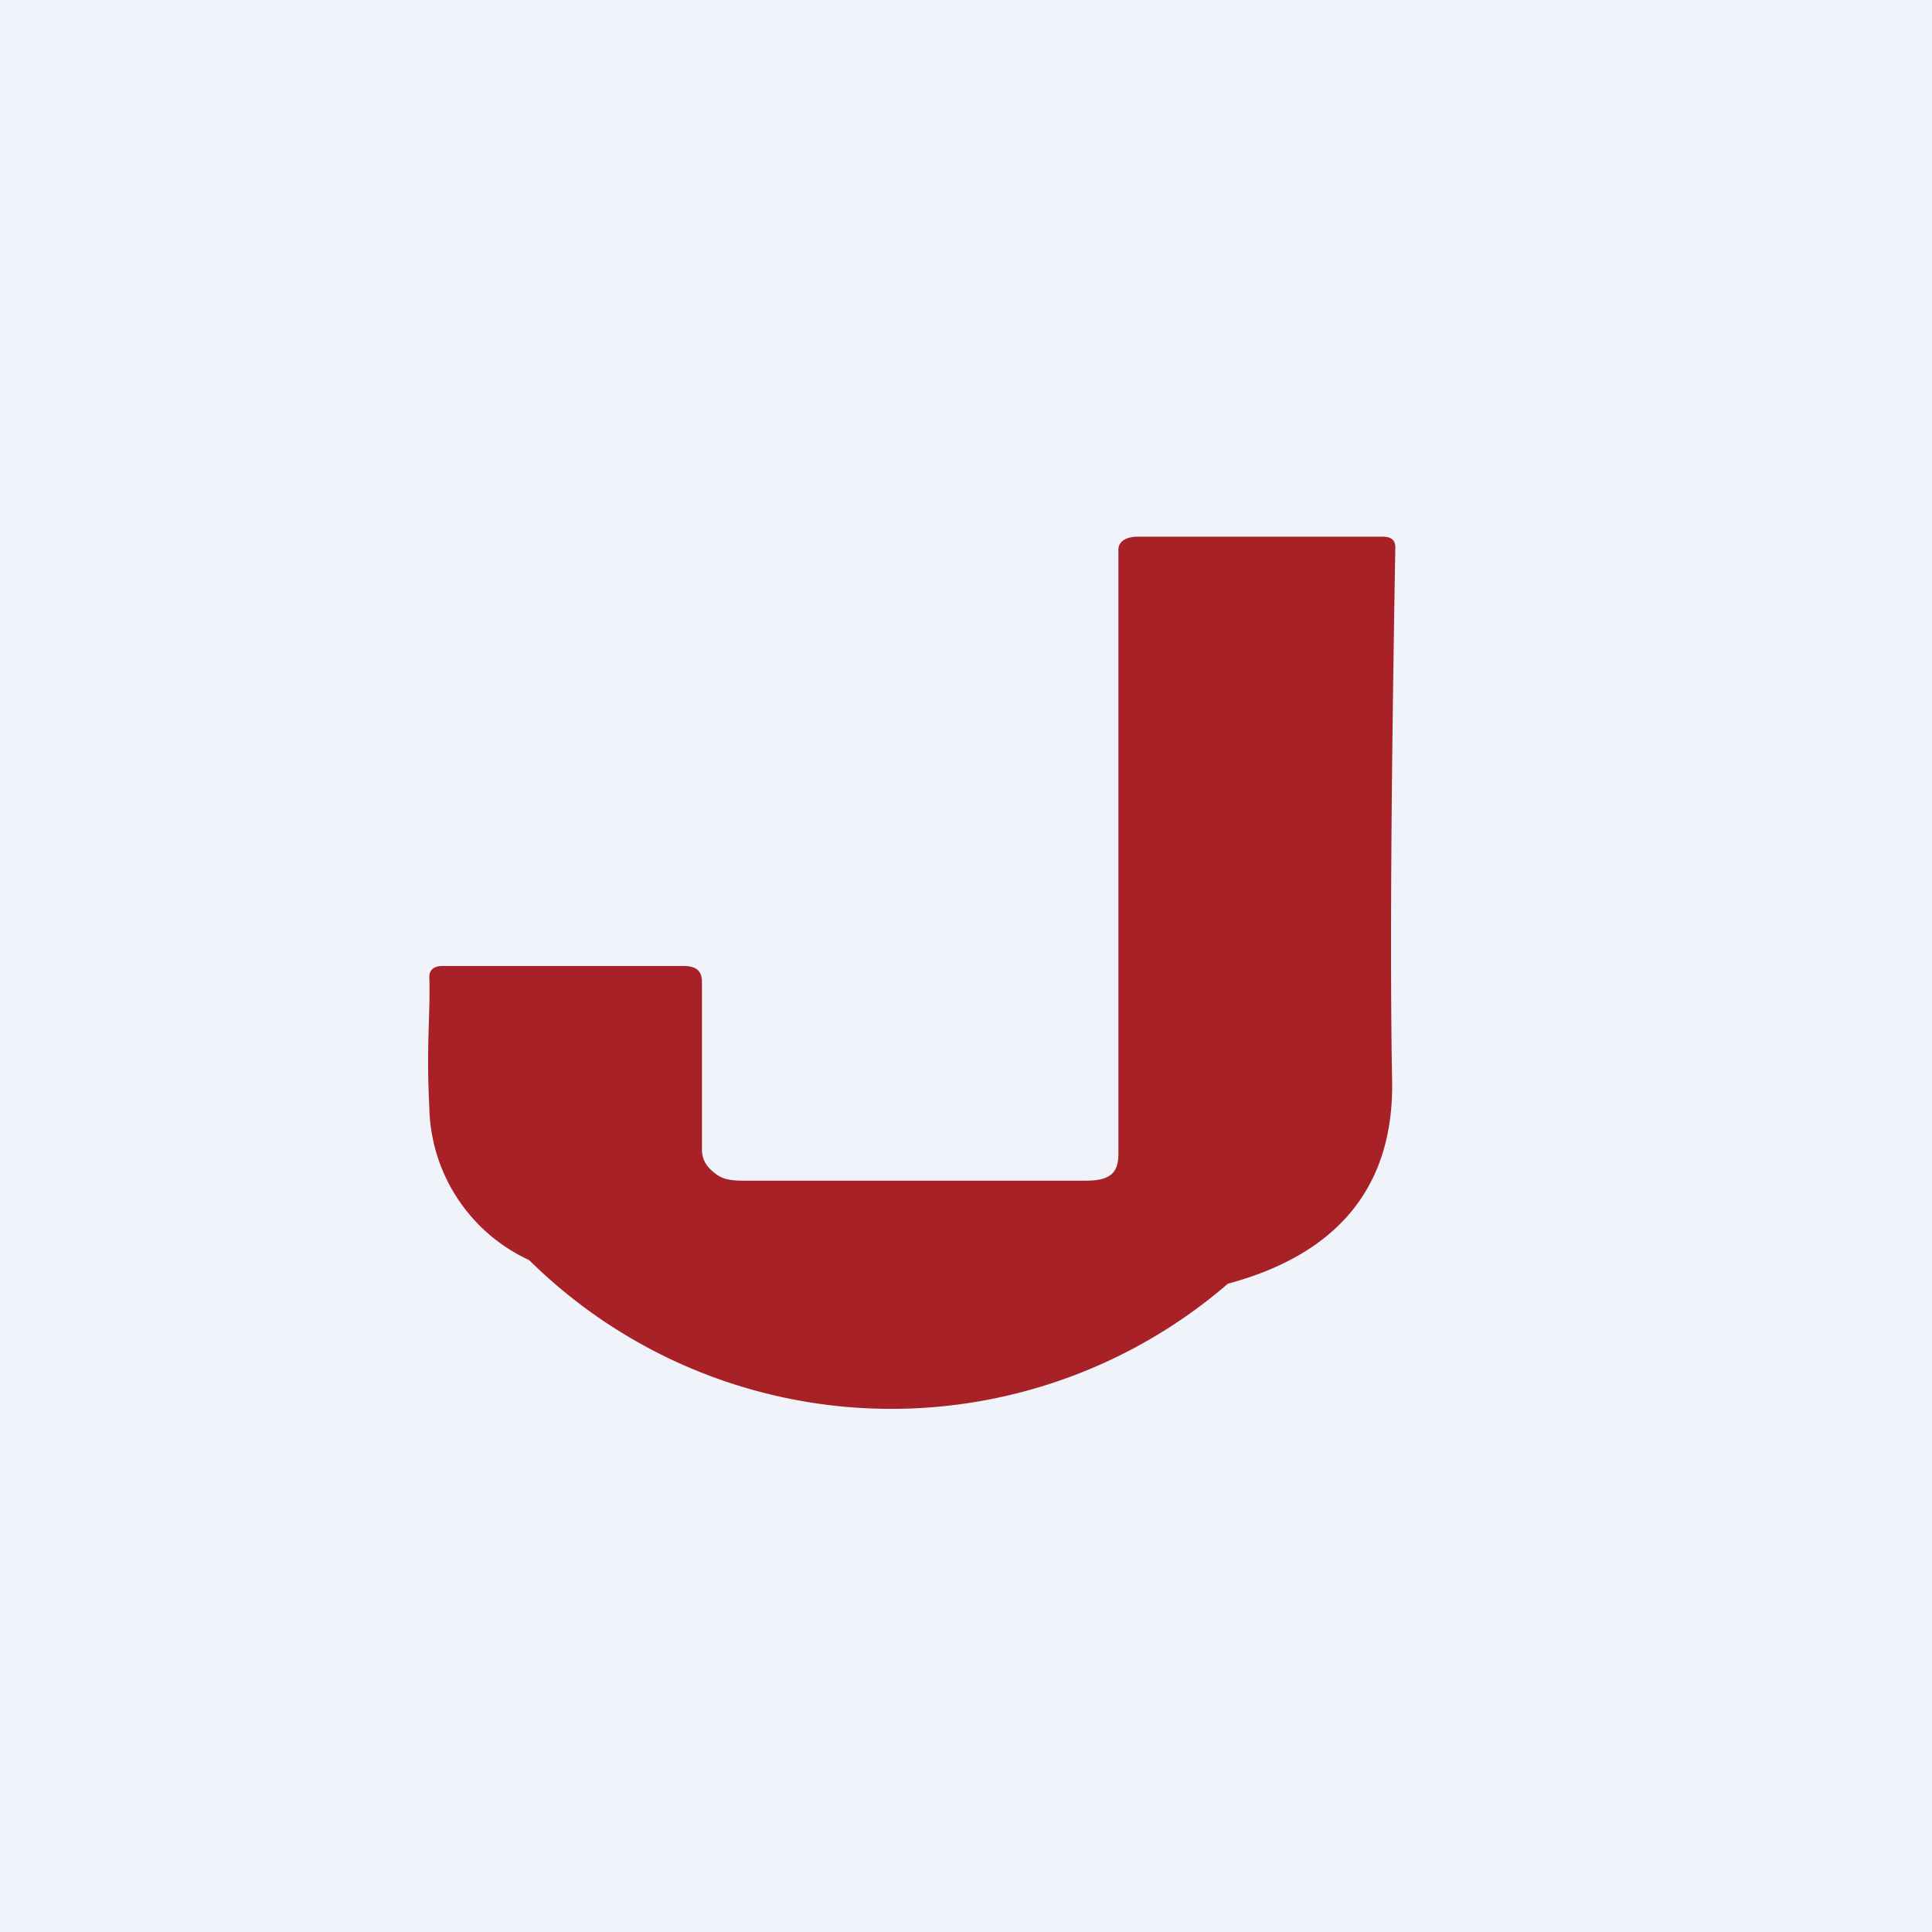 <!-- by TradingView --><svg width="18" height="18" viewBox="0 0 18 18" xmlns="http://www.w3.org/2000/svg"><path fill="#F0F3FA" d="M0 0h18v18H0z"/><path d="M10.61 5h2.27c.08 0 .12.03.12.1-.04 2.26-.05 3.91-.03 4.96.02.98-.49 1.62-1.53 1.9a4.8 4.8 0 0 1-6.51-.22A1.6 1.6 0 0 1 4 10.32c-.03-.59.01-.84 0-1.22 0-.06.04-.1.12-.1h2.25c.12 0 .17.05.17.15v1.56c0 .09.04.16.12.22.07.06.16.07.26.07h3.2c.22 0 .3-.07.3-.25V5.12c0-.08.08-.12.18-.12Z" fill="#A72126"/></svg>